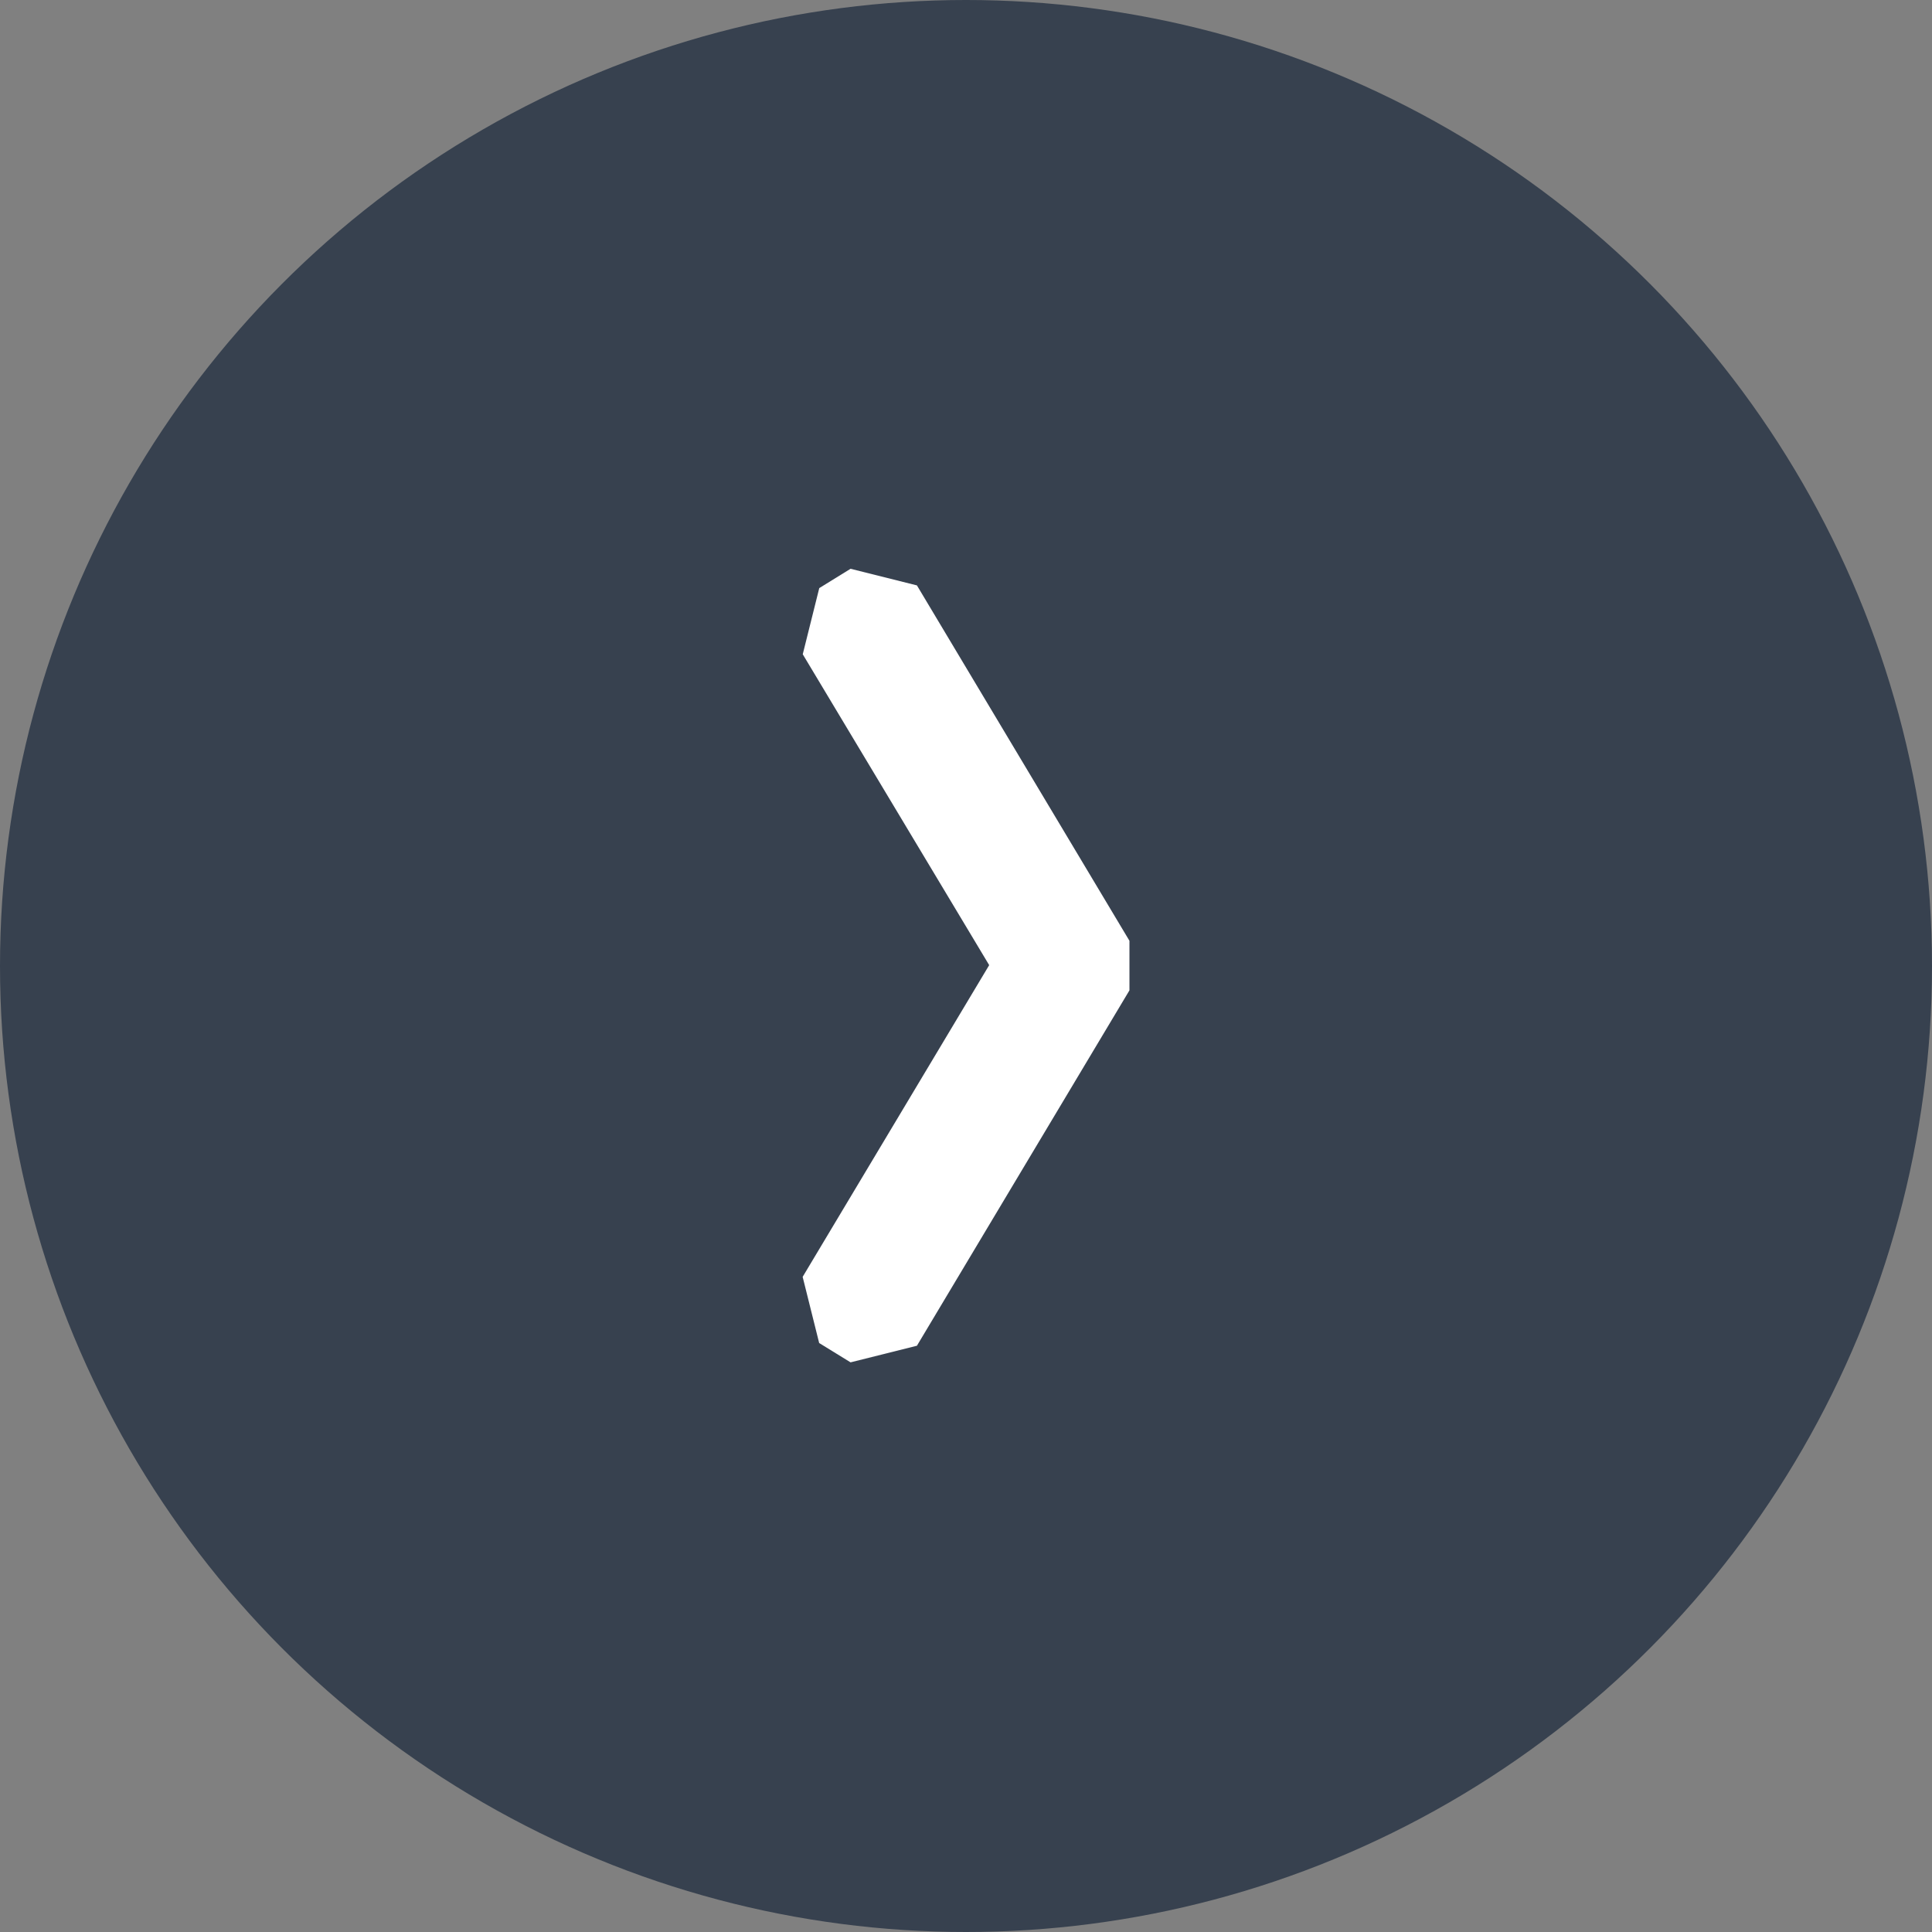 <svg xmlns="http://www.w3.org/2000/svg" width="20" height="20" viewBox="0 0 20 20">
  <rect x="0" y="0" width="20" height="20" fill="#808080" stroke="none"/>
  <g id="グループ_905" data-name="グループ 905" transform="translate(-570 -3939)">
    <circle id="楕円形_27" data-name="楕円形 27" cx="10" cy="10" r="10" transform="translate(570 3939)" fill="#37414f"/>
    <path id="パス_721" data-name="パス 721" d="M-4.757-10.188l-2.2,3.679-.325-.2L-5.2-10.188l-2.085-3.483.325-.2Z" transform="translate(586.02 3959.188)" fill="#fff"/>
    <path id="パス_721_-_アウトライン" data-name="パス 721 - アウトライン" d="M-7.215-14.3l.687.172,2.2,3.679v.513l-2.2,3.679-.687.172-.325-.2-.171-.685,1.931-3.227L-7.71-13.415l.171-.685Z" transform="translate(586.02 3959.188)" fill="#fff"/>
  </g>
</svg>
